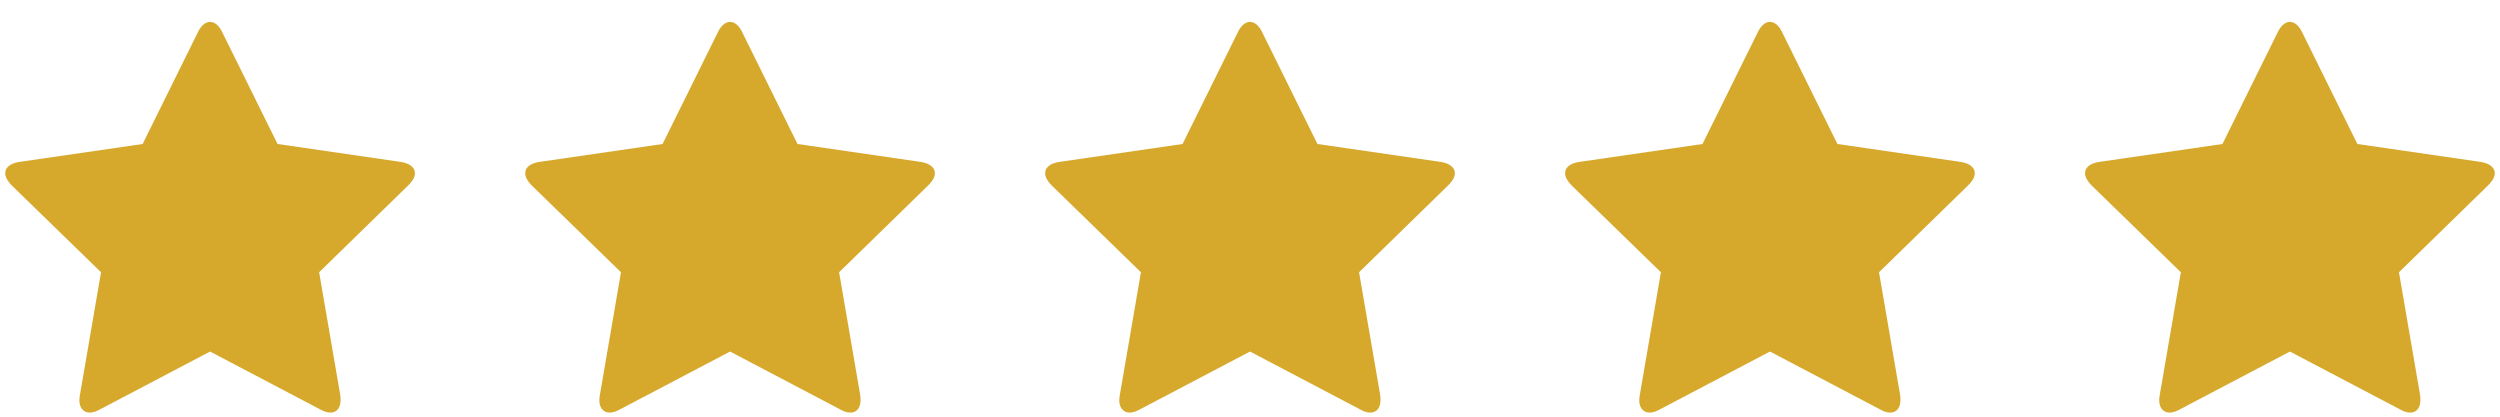 <?xml version="1.0" encoding="UTF-8"?>
<svg width="102px" height="17px" viewBox="0 0 102 17" version="1.1" xmlns="http://www.w3.org/2000/svg" xmlns:xlink="http://www.w3.org/1999/xlink">
    <title>A881B0EE-8A51-4E83-9AEF-3DACB2357075</title>
    <g id="Page-1" stroke="none" stroke-width="1" fill="none" fill-rule="evenodd">
        <g id="Pricing-Page---Desktop" transform="translate(-557, -2217)" fill="#D6A92D" fill-rule="nonzero">
            <g id="reviews" transform="translate(1, 1817)">
                <path d="M569.483,416.834 C569.775,416.834 569.895,416.593 569.895,416.331 C569.895,416.261 569.895,416.201 569.885,416.131 L569.021,411.108 L572.667,407.552 C572.798,407.422 572.929,407.251 572.929,407.07 C572.929,406.769 572.607,406.648 572.366,406.608 L567.324,405.875 L565.064,401.305 C564.973,401.114 564.802,400.893 564.571,400.893 C564.34,400.893 564.17,401.114 564.079,401.305 L561.819,405.875 L556.777,406.608 C556.526,406.648 556.214,406.769 556.214,407.07 C556.214,407.251 556.345,407.422 556.465,407.552 L560.122,411.108 L559.258,416.131 C559.248,416.201 559.238,416.261 559.238,416.331 C559.238,416.593 559.368,416.834 559.66,416.834 C559.8,416.834 559.931,416.783 560.061,416.713 L564.571,414.343 L569.081,416.713 C569.202,416.783 569.343,416.834 569.483,416.834 Z M590.698,416.834 C590.989,416.834 591.109,416.593 591.109,416.331 C591.109,416.261 591.109,416.201 591.099,416.131 L590.236,411.108 L593.882,407.552 C594.012,407.422 594.143,407.251 594.143,407.07 C594.143,406.769 593.821,406.648 593.58,406.608 L588.538,405.875 L586.278,401.305 C586.188,401.114 586.017,400.893 585.786,400.893 C585.555,400.893 585.384,401.114 585.294,401.305 L583.033,405.875 L577.991,406.608 C577.74,406.648 577.429,406.769 577.429,407.07 C577.429,407.251 577.559,407.422 577.68,407.552 L581.336,411.108 L580.472,416.131 C580.462,416.201 580.452,416.261 580.452,416.331 C580.452,416.593 580.583,416.834 580.874,416.834 C581.015,416.834 581.145,416.783 581.276,416.713 L585.786,414.343 L590.296,416.713 C590.416,416.783 590.557,416.834 590.698,416.834 Z M611.912,416.834 C612.203,416.834 612.324,416.593 612.324,416.331 C612.324,416.261 612.324,416.201 612.314,416.131 L611.45,411.108 L615.096,407.552 C615.227,407.422 615.357,407.251 615.357,407.07 C615.357,406.769 615.036,406.648 614.795,406.608 L609.752,405.875 L607.492,401.305 C607.402,401.114 607.231,400.893 607,400.893 C606.769,400.893 606.598,401.114 606.508,401.305 L604.248,405.875 L599.205,406.608 C598.954,406.648 598.643,406.769 598.643,407.07 C598.643,407.251 598.773,407.422 598.894,407.552 L602.55,411.108 L601.686,416.131 C601.676,416.201 601.666,416.261 601.666,416.331 C601.666,416.593 601.797,416.834 602.088,416.834 C602.229,416.834 602.359,416.783 602.49,416.713 L607,414.343 L611.51,416.713 C611.631,416.783 611.771,416.834 611.912,416.834 Z M633.126,416.834 C633.417,416.834 633.538,416.593 633.538,416.331 C633.538,416.261 633.538,416.201 633.528,416.131 L632.664,411.108 L636.31,407.552 C636.441,407.422 636.571,407.251 636.571,407.07 C636.571,406.769 636.25,406.648 636.009,406.608 L630.967,405.875 L628.706,401.305 C628.616,401.114 628.445,400.893 628.214,400.893 C627.983,400.893 627.813,401.114 627.722,401.305 L625.462,405.875 L620.42,406.608 C620.169,406.648 619.857,406.769 619.857,407.07 C619.857,407.251 619.988,407.422 620.108,407.552 L623.765,411.108 L622.901,416.131 C622.891,416.201 622.881,416.261 622.881,416.331 C622.881,416.593 623.011,416.834 623.302,416.834 C623.443,416.834 623.574,416.783 623.704,416.713 L628.214,414.343 L632.724,416.713 C632.845,416.783 632.986,416.834 633.126,416.834 Z M654.34,416.834 C654.632,416.834 654.752,416.593 654.752,416.331 C654.752,416.261 654.752,416.201 654.742,416.131 L653.878,411.108 L657.525,407.552 C657.655,407.422 657.786,407.251 657.786,407.07 C657.786,406.769 657.464,406.648 657.223,406.608 L652.181,405.875 L649.921,401.305 C649.83,401.114 649.66,400.893 649.429,400.893 C649.198,400.893 649.027,401.114 648.936,401.305 L646.676,405.875 L641.634,406.608 C641.383,406.648 641.071,406.769 641.071,407.07 C641.071,407.251 641.202,407.422 641.323,407.552 L644.979,411.108 L644.115,416.131 C644.105,416.201 644.095,416.261 644.095,416.331 C644.095,416.593 644.225,416.834 644.517,416.834 C644.657,416.834 644.788,416.783 644.919,416.713 L649.429,414.343 L653.939,416.713 C654.059,416.783 654.2,416.834 654.34,416.834 Z" id="stars"></path>
            </g>
        </g>
    </g>
</svg>
